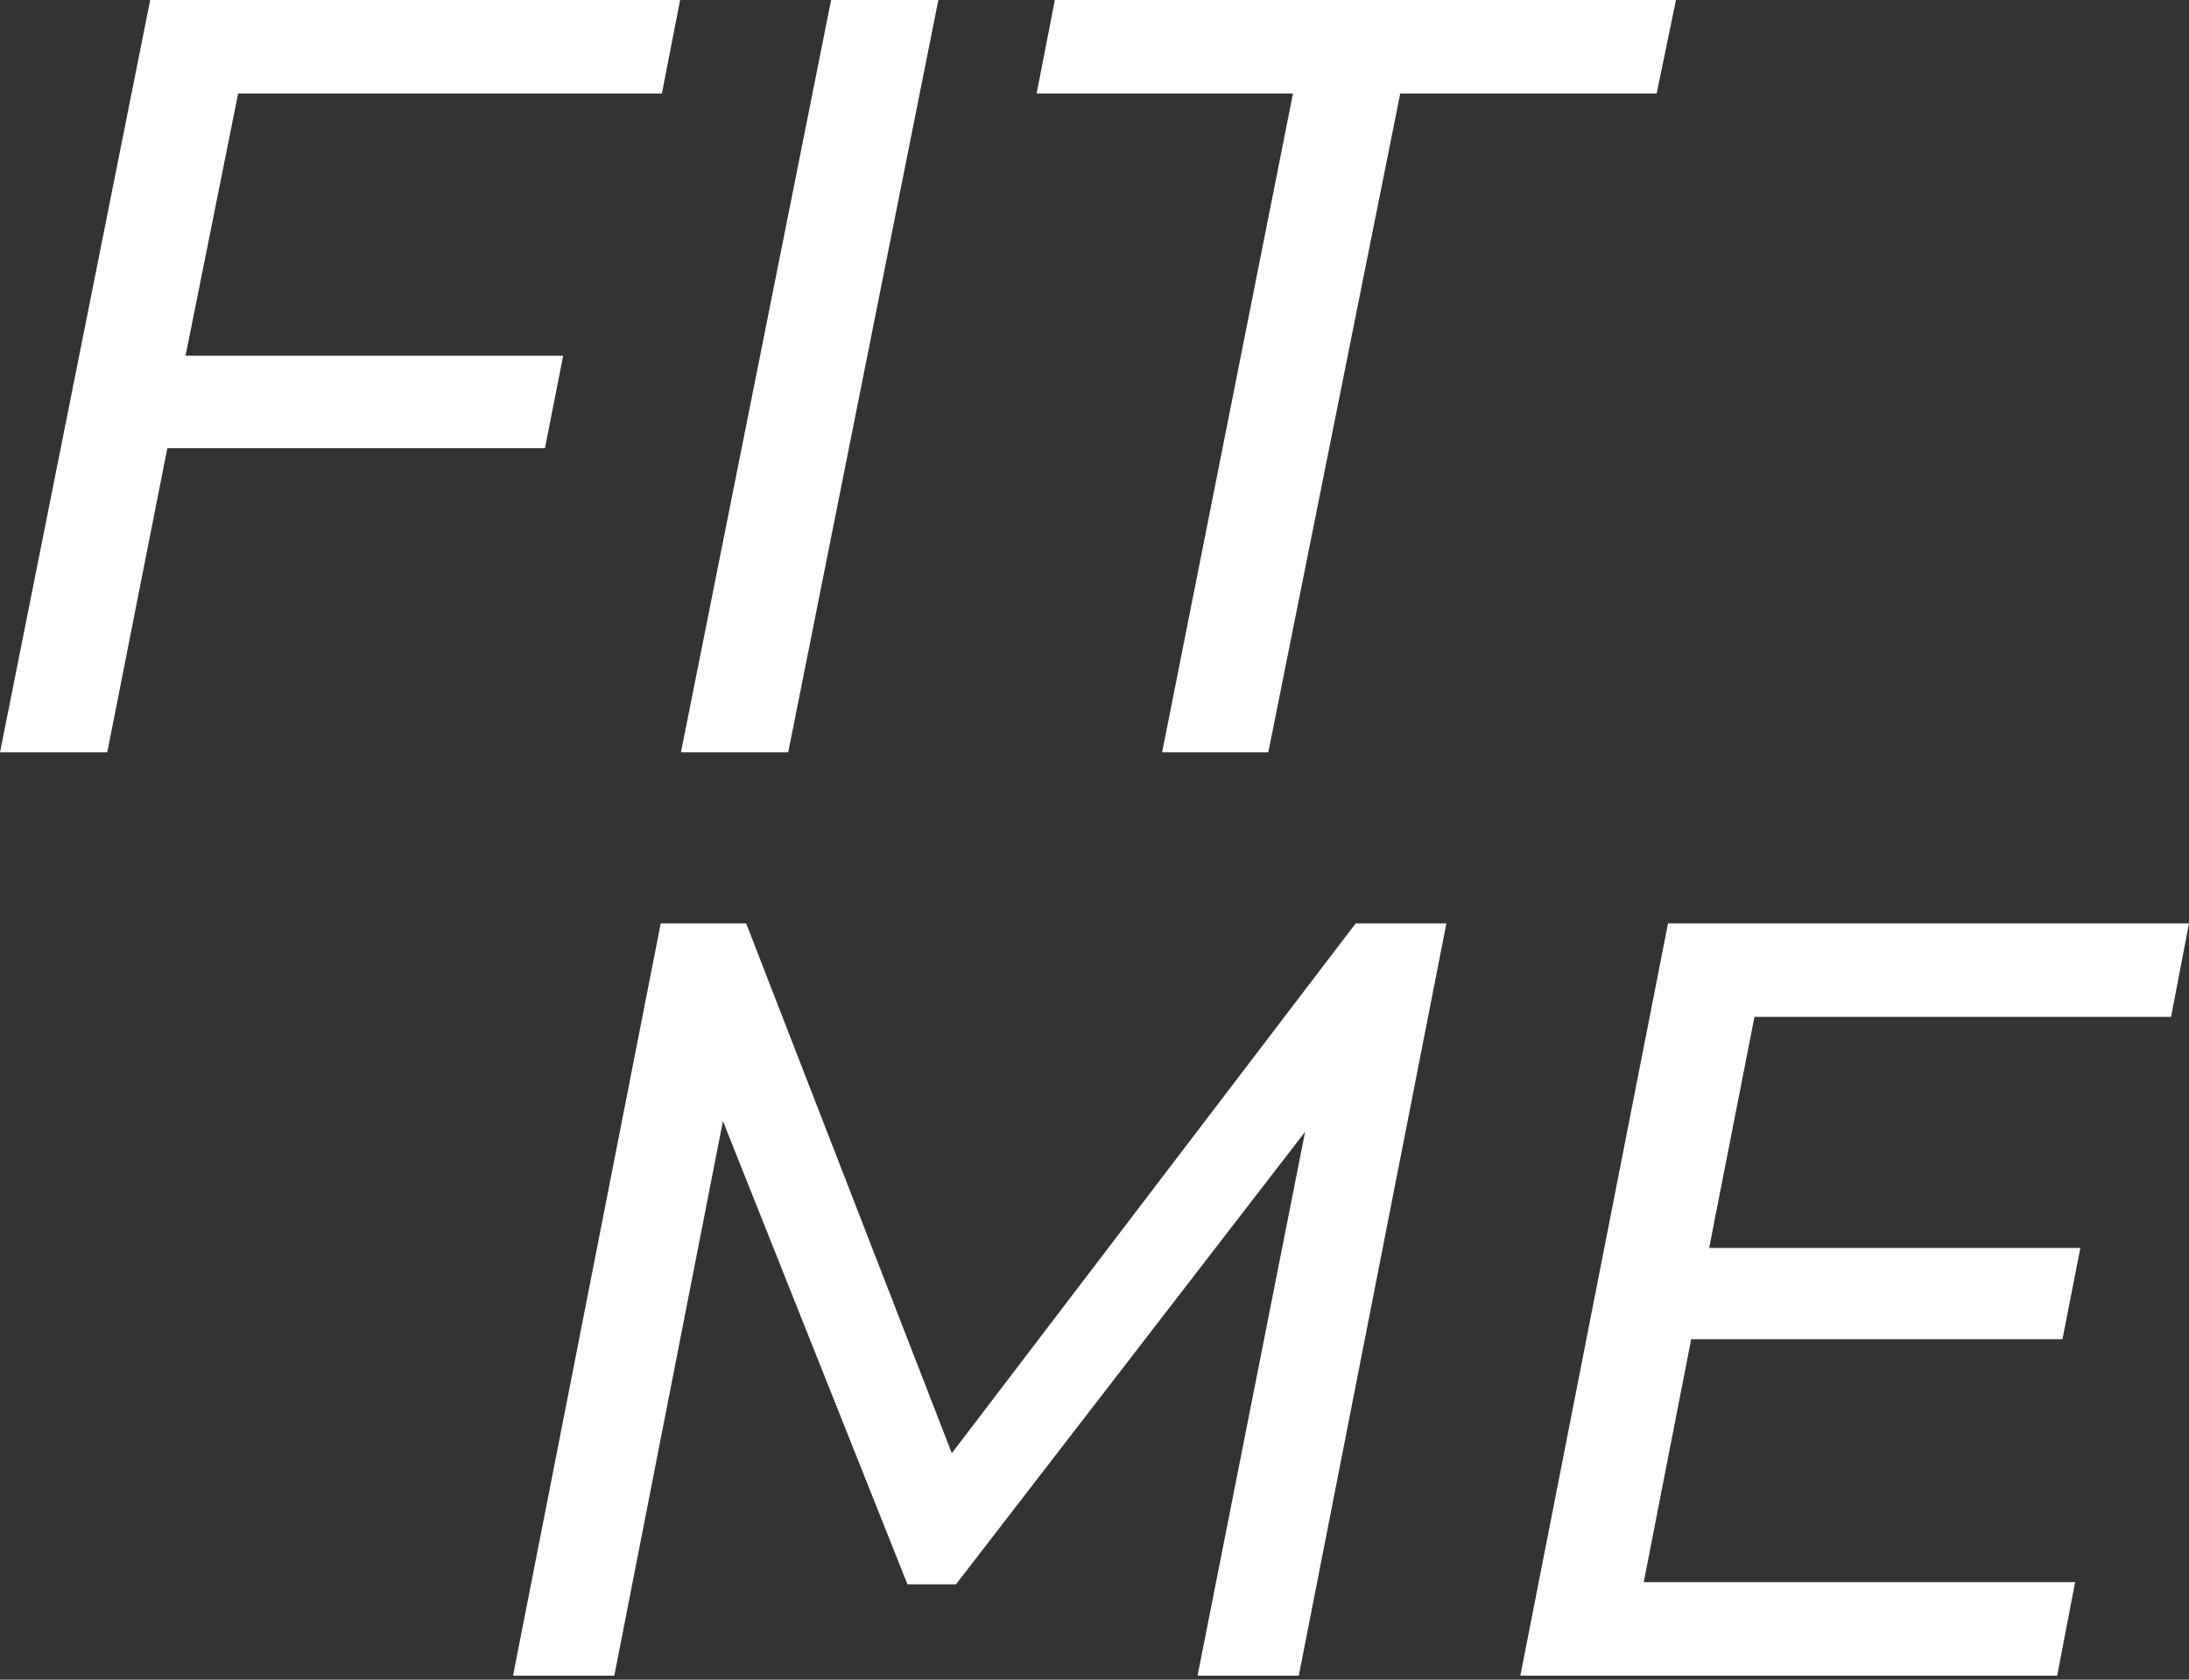 <?xml version="1.0" encoding="UTF-8"?> <svg xmlns="http://www.w3.org/2000/svg" width="43" height="33" viewBox="0 0 43 33" fill="none"><rect x="0" y="0" width="43" height="33" fill="#333333" stroke="none"/> <path d="M13.002 1.837L13.36 0H2.95L0 14.781H2.107L3.287 8.805H10.705L11.063 6.989H3.645L4.678 1.837H13.002Z" fill="white"></path> <path d="M13.376 14.781H15.483L18.433 0H16.326L13.376 14.781Z" fill="white"></path> <path d="M22.828 14.781H24.914L27.506 1.837H32.543L32.922 0H20.721L20.363 1.837H25.399L22.828 14.781Z" fill="white"></path> <path d="M26.631 18.141L18.697 28.551L14.657 18.141H12.979L10.078 32.922H12.067L14.201 22.026L17.826 31.127H18.779L25.637 22.237L23.524 32.922H25.513L28.413 18.141H26.631Z" fill="white"></path> <path d="M42.648 19.978L43 18.141H32.766L29.865 32.922H40.41L40.763 31.085H32.289L33.221 26.312H40.514L40.866 24.518H33.574L34.464 19.978H42.648Z" fill="white"></path> </svg> 